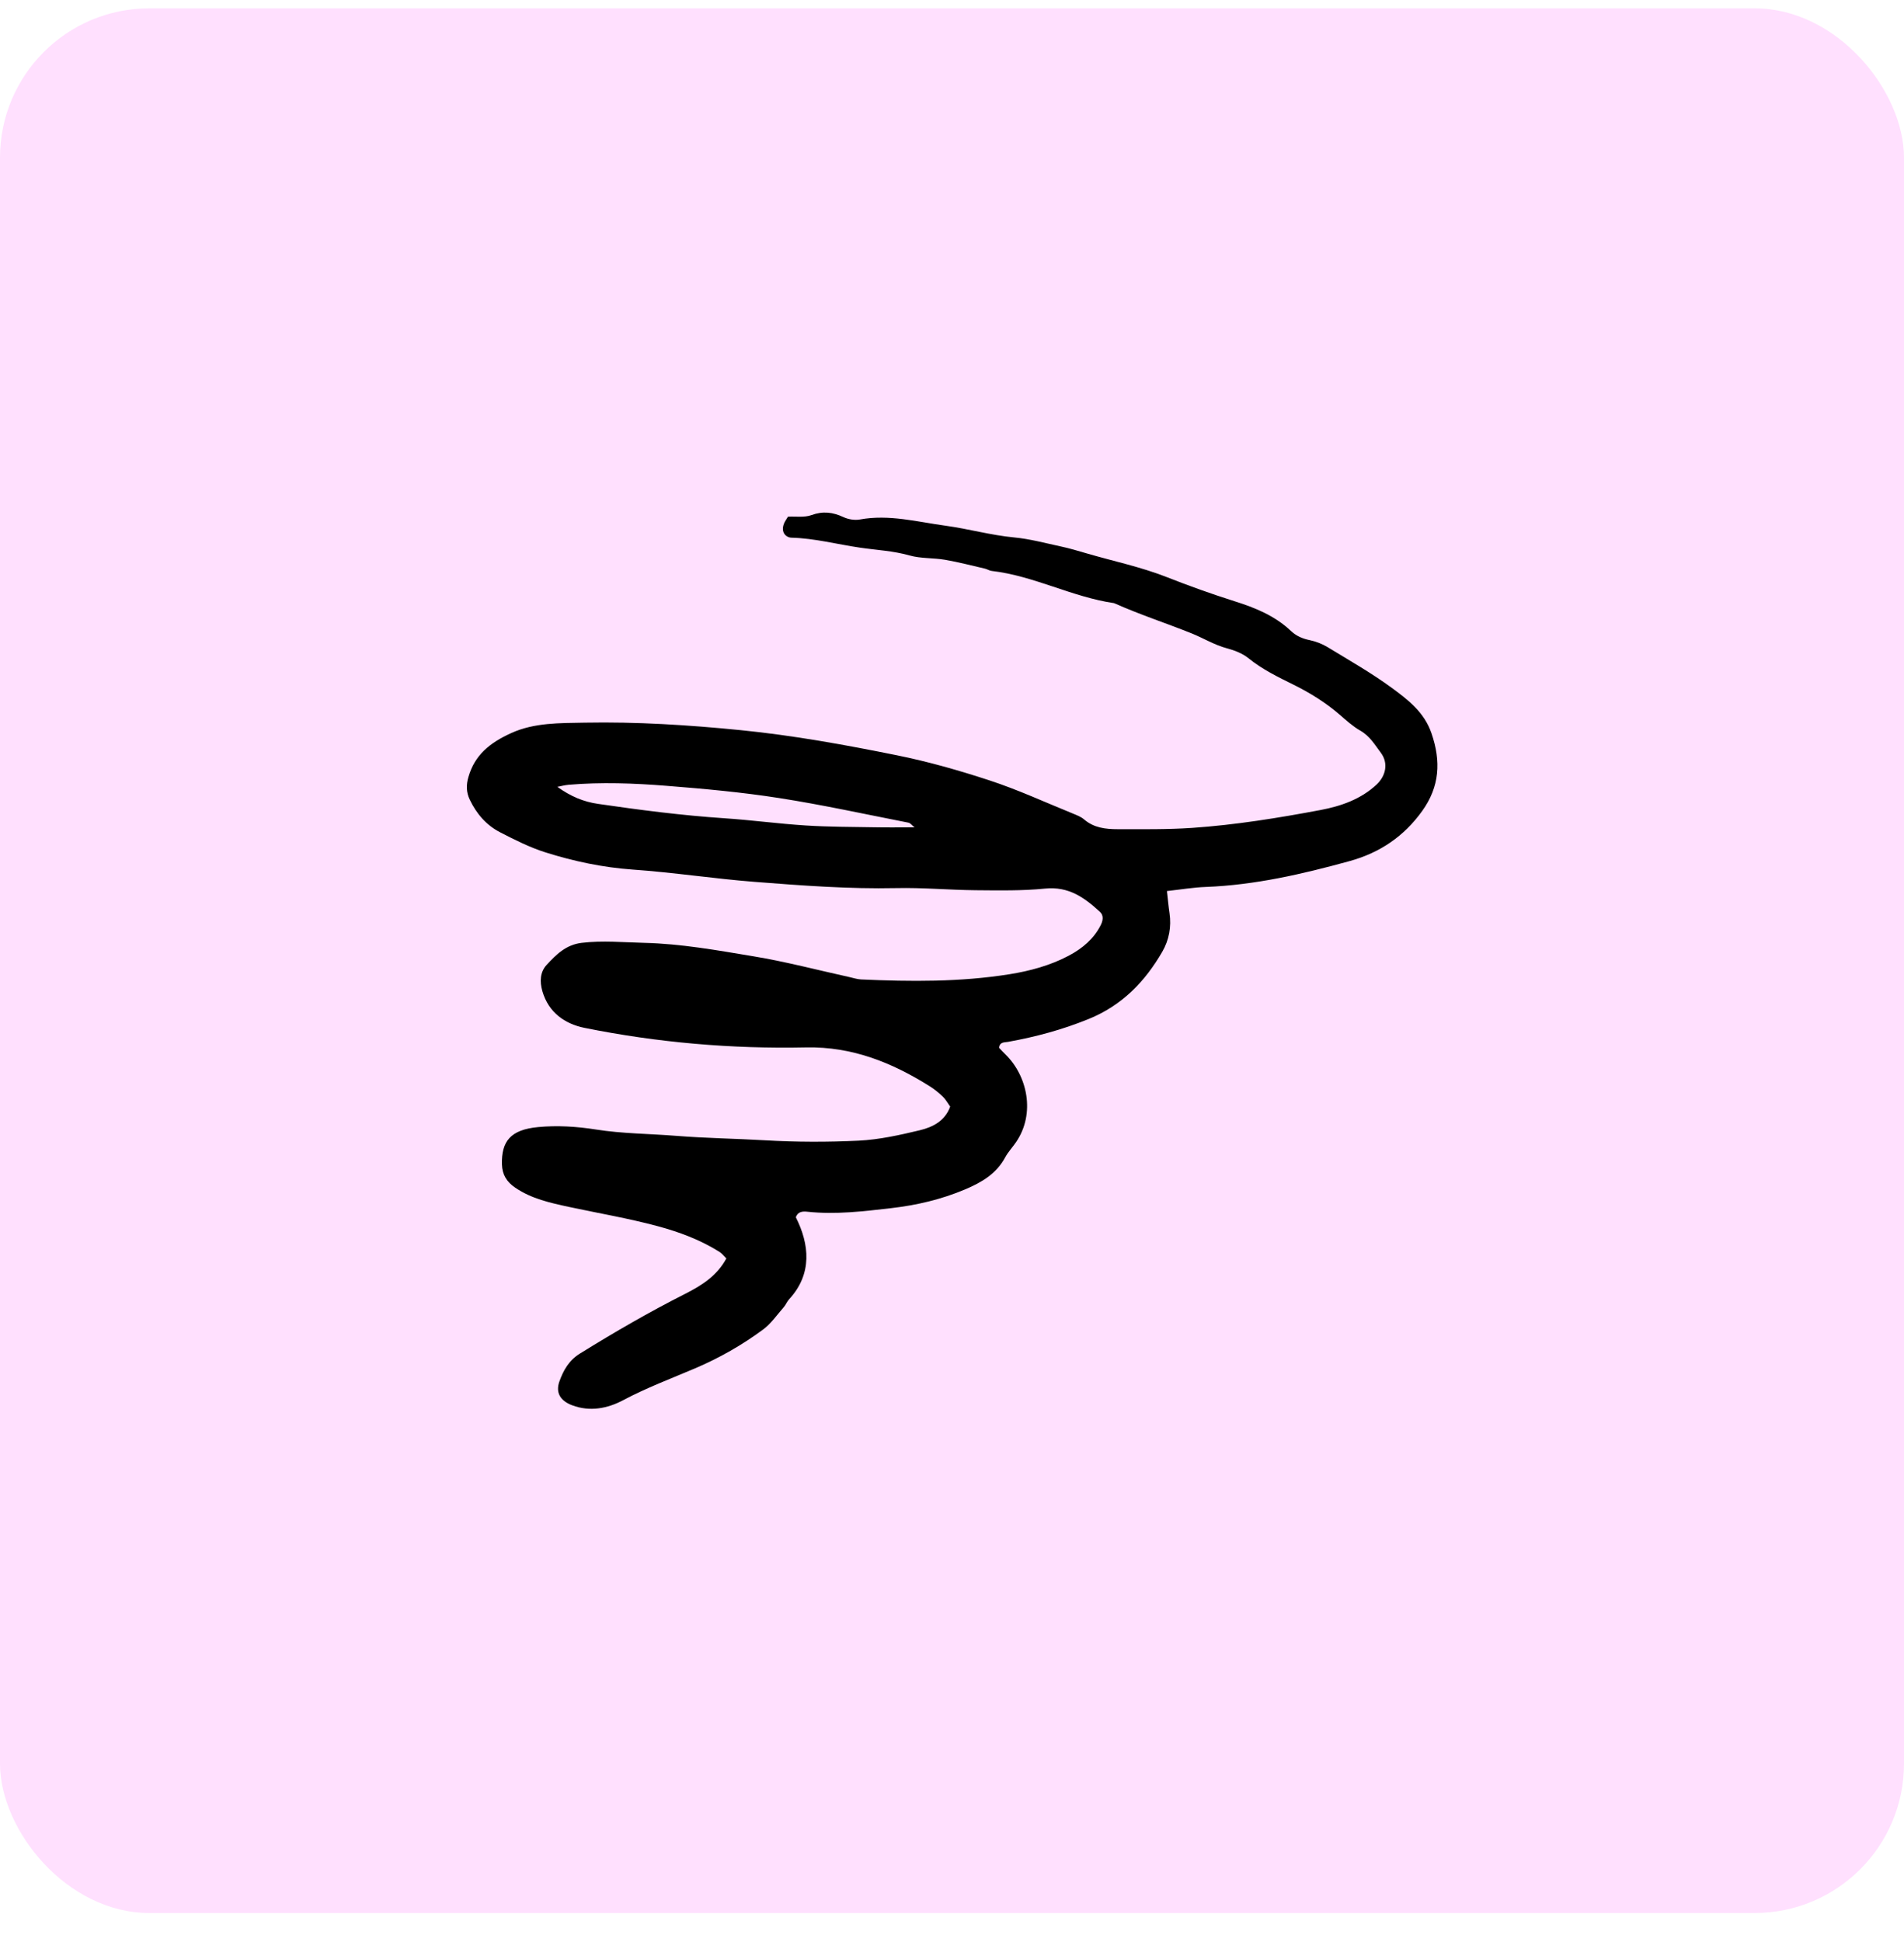 <svg width="51" height="52" viewBox="0 0 51 52" fill="none" xmlns="http://www.w3.org/2000/svg">
<rect y="0.223" width="51" height="51" rx="4" fill="#FFE0FE"/>
<g clip-path="url(#clip0_212_615)">
<path d="M19.456 33.697C19.206 34.158 18.8 34.418 18.361 34.64C17.391 35.13 16.454 35.673 15.533 36.244C15.237 36.428 15.09 36.694 14.984 36.99C14.877 37.289 15.007 37.508 15.325 37.628C15.802 37.808 16.276 37.713 16.69 37.493C17.314 37.161 17.974 36.914 18.621 36.638C19.274 36.36 19.879 36.014 20.441 35.599C20.657 35.439 20.815 35.204 20.995 34.999C21.05 34.936 21.079 34.852 21.136 34.791C21.767 34.109 21.68 33.314 21.317 32.594C21.369 32.44 21.5 32.431 21.63 32.446C22.383 32.526 23.125 32.436 23.869 32.35C24.557 32.271 25.216 32.116 25.853 31.847C26.299 31.658 26.689 31.427 26.923 30.993C27.002 30.846 27.122 30.72 27.216 30.582C27.741 29.814 27.518 28.802 26.929 28.231C26.868 28.172 26.812 28.111 26.762 28.057C26.778 27.893 26.907 27.914 27.002 27.897C27.742 27.764 28.458 27.571 29.158 27.286C30.061 26.919 30.673 26.279 31.134 25.482C31.312 25.174 31.38 24.817 31.326 24.451C31.299 24.269 31.283 24.086 31.257 23.859C31.629 23.818 31.964 23.761 32.301 23.749C33.618 23.698 34.885 23.405 36.147 23.058C36.972 22.831 37.61 22.388 38.094 21.716C38.561 21.066 38.604 20.389 38.343 19.634C38.148 19.067 37.717 18.741 37.281 18.419C36.734 18.019 36.139 17.68 35.558 17.327C35.415 17.24 35.248 17.176 35.084 17.141C34.886 17.101 34.717 17.027 34.575 16.892C34.148 16.487 33.621 16.273 33.062 16.097C32.451 15.904 31.848 15.687 31.253 15.453C30.553 15.178 29.819 15.026 29.101 14.816C28.875 14.75 28.649 14.682 28.419 14.633C28.002 14.544 27.593 14.431 27.161 14.39C26.546 14.332 25.944 14.161 25.33 14.077C24.569 13.974 23.816 13.767 23.032 13.91C22.893 13.935 22.722 13.907 22.594 13.847C22.308 13.714 22.044 13.68 21.734 13.793C21.544 13.862 21.314 13.824 21.106 13.835C21.064 13.907 21.025 13.957 21.002 14.014C20.903 14.255 21.055 14.392 21.197 14.397C21.823 14.413 22.423 14.575 23.035 14.664C23.478 14.729 23.924 14.749 24.362 14.873C24.666 14.959 24.999 14.935 25.314 14.989C25.672 15.051 26.025 15.143 26.379 15.225C26.442 15.239 26.499 15.28 26.561 15.287C27.699 15.419 28.714 15.986 29.842 16.15C30.522 16.454 31.232 16.684 31.922 16.961C32.237 17.088 32.526 17.269 32.863 17.359C33.066 17.413 33.282 17.495 33.441 17.625C33.81 17.924 34.232 18.128 34.652 18.336C35.096 18.555 35.508 18.813 35.881 19.134C36.058 19.286 36.233 19.447 36.435 19.563C36.691 19.708 36.829 19.946 36.99 20.161C37.191 20.433 37.125 20.772 36.871 21.009C36.451 21.401 35.922 21.585 35.373 21.689C34.235 21.903 33.094 22.088 31.932 22.168C31.266 22.213 30.605 22.203 29.942 22.203C29.615 22.203 29.3 22.167 29.038 21.941C28.961 21.874 28.855 21.832 28.757 21.792C28.005 21.487 27.266 21.145 26.495 20.893C25.685 20.628 24.863 20.393 24.02 20.223C22.633 19.943 21.242 19.69 19.831 19.55C18.443 19.412 17.053 19.324 15.659 19.35C14.995 19.363 14.315 19.347 13.696 19.628C13.12 19.889 12.717 20.215 12.547 20.805C12.486 21.014 12.486 21.211 12.583 21.413C12.761 21.785 13.022 22.091 13.389 22.282C13.786 22.487 14.192 22.692 14.618 22.826C15.373 23.063 16.145 23.227 16.946 23.284C18.038 23.36 19.122 23.528 20.213 23.613C21.474 23.711 22.736 23.807 24.005 23.78C24.712 23.764 25.421 23.83 26.129 23.837C26.751 23.842 27.377 23.855 27.992 23.793C28.629 23.728 29.055 24.04 29.465 24.419C29.569 24.514 29.543 24.656 29.483 24.773C29.296 25.141 28.992 25.398 28.625 25.591C28.127 25.854 27.588 25.999 27.038 26.087C25.72 26.297 24.391 26.286 23.062 26.226C22.957 26.22 22.853 26.185 22.749 26.162C21.892 25.973 21.043 25.749 20.179 25.606C19.21 25.445 18.24 25.269 17.25 25.246C16.693 25.233 16.141 25.18 15.581 25.246C15.156 25.297 14.894 25.564 14.643 25.835C14.468 26.023 14.452 26.278 14.529 26.545C14.695 27.112 15.129 27.416 15.659 27.523C17.614 27.917 19.597 28.088 21.594 28.046C22.832 28.021 23.899 28.455 24.907 29.088C25.032 29.167 25.148 29.263 25.255 29.365C25.33 29.436 25.38 29.531 25.451 29.631C25.314 30.012 24.991 30.179 24.638 30.264C24.1 30.393 23.553 30.515 22.999 30.543C22.164 30.583 21.326 30.582 20.489 30.533C19.698 30.487 18.905 30.477 18.116 30.414C17.396 30.356 16.673 30.357 15.954 30.243C15.45 30.163 14.922 30.131 14.415 30.179C13.671 30.249 13.429 30.562 13.445 31.179C13.453 31.449 13.567 31.644 13.802 31.803C14.238 32.099 14.737 32.208 15.241 32.317C16.035 32.487 16.84 32.623 17.622 32.834C18.197 32.989 18.763 33.2 19.272 33.521C19.34 33.563 19.39 33.633 19.46 33.701L19.456 33.697ZM14.929 21.069C15.028 21.05 15.127 21.023 15.228 21.014C16.107 20.939 16.986 20.972 17.862 21.042C18.865 21.121 19.871 21.213 20.864 21.368C22.027 21.549 23.178 21.802 24.333 22.028C24.382 22.037 24.422 22.095 24.497 22.153C24.116 22.153 23.78 22.159 23.444 22.152C22.822 22.141 22.199 22.143 21.579 22.103C20.852 22.057 20.129 21.958 19.402 21.91C18.267 21.834 17.143 21.689 16.02 21.525C15.631 21.469 15.286 21.325 14.929 21.069Z" fill="black"/>
</g>
<defs>
<clipPath id="clip0_212_615">
<rect width="26" height="24" fill="white" transform="matrix(-1 0 0 1 38.5 13.723)"/>
</clipPath>
</defs>
</svg>
